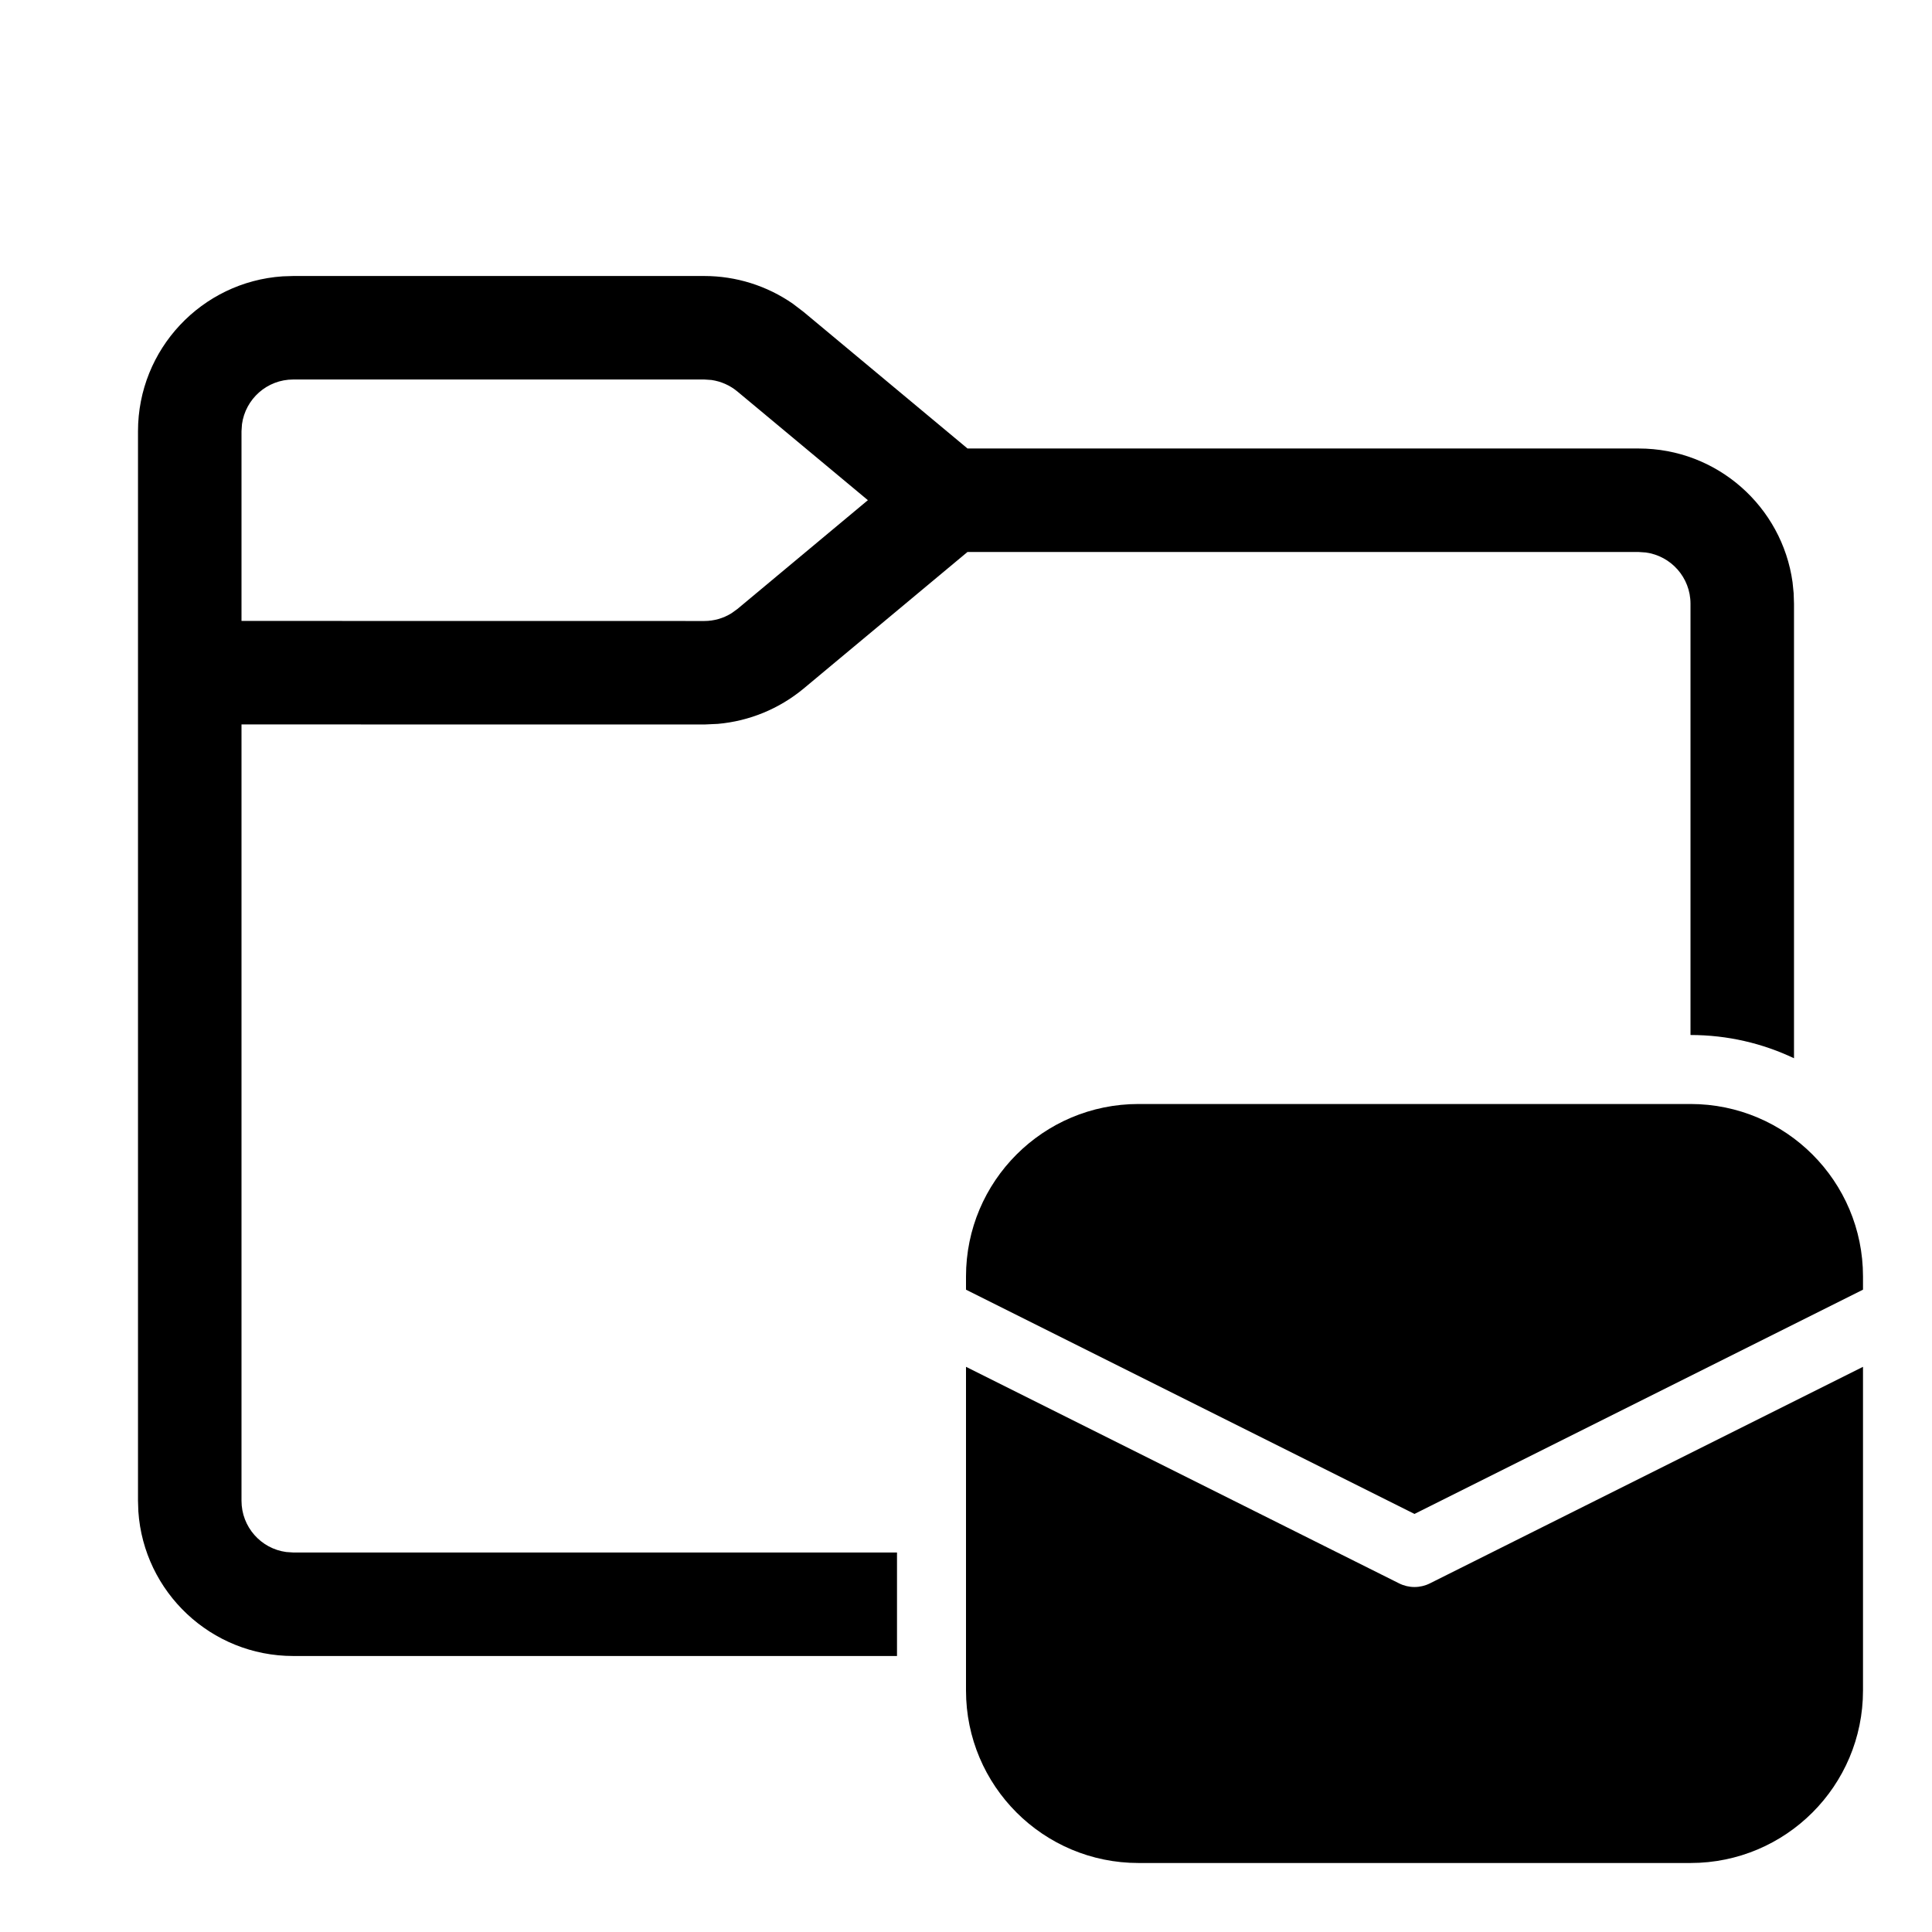 <svg xmlns="http://www.w3.org/2000/svg" viewBox="0 0 28 28" fill="none"><path d="M11.491 4.402C11.115 4.141 10.668 4 10.207 4H4.25L4.096 4.005C2.925 4.084 2 5.059 2 6.25V21.75L2.005 21.904C2.084 23.075 3.059 24 4.25 24H13V22.5H4.25L4.148 22.493C3.782 22.444 3.5 22.13 3.5 21.75V10.499L10.207 10.5L10.403 10.491C10.859 10.451 11.293 10.273 11.647 9.979L14.021 8H23.75L23.852 8.007C24.218 8.057 24.5 8.37 24.5 8.75V15C25.037 15 25.545 15.121 26 15.337V8.75L25.995 8.596L25.979 8.438C25.827 7.343 24.887 6.5 23.75 6.5H14.022L11.647 4.521L11.491 4.402ZM4.25 5.5H10.207L10.311 5.507C10.449 5.527 10.579 5.584 10.687 5.674L12.578 7.249L10.687 8.826L10.602 8.887C10.484 8.961 10.347 9 10.207 9L3.5 8.999V6.25L3.507 6.148C3.557 5.782 3.87 5.5 4.25 5.5ZM14 18.5C14 17.119 15.119 16 16.5 16H24.5C25.881 16 27 17.119 27 18.5V18.691L20.5 21.941L14 18.691V18.5ZM20.724 22.947L27 19.809V24.5C27 25.881 25.881 27 24.5 27H16.5C15.119 27 14 25.881 14 24.5V19.809L20.276 22.947C20.417 23.018 20.583 23.018 20.724 22.947Z" fill="currentColor"/></svg>